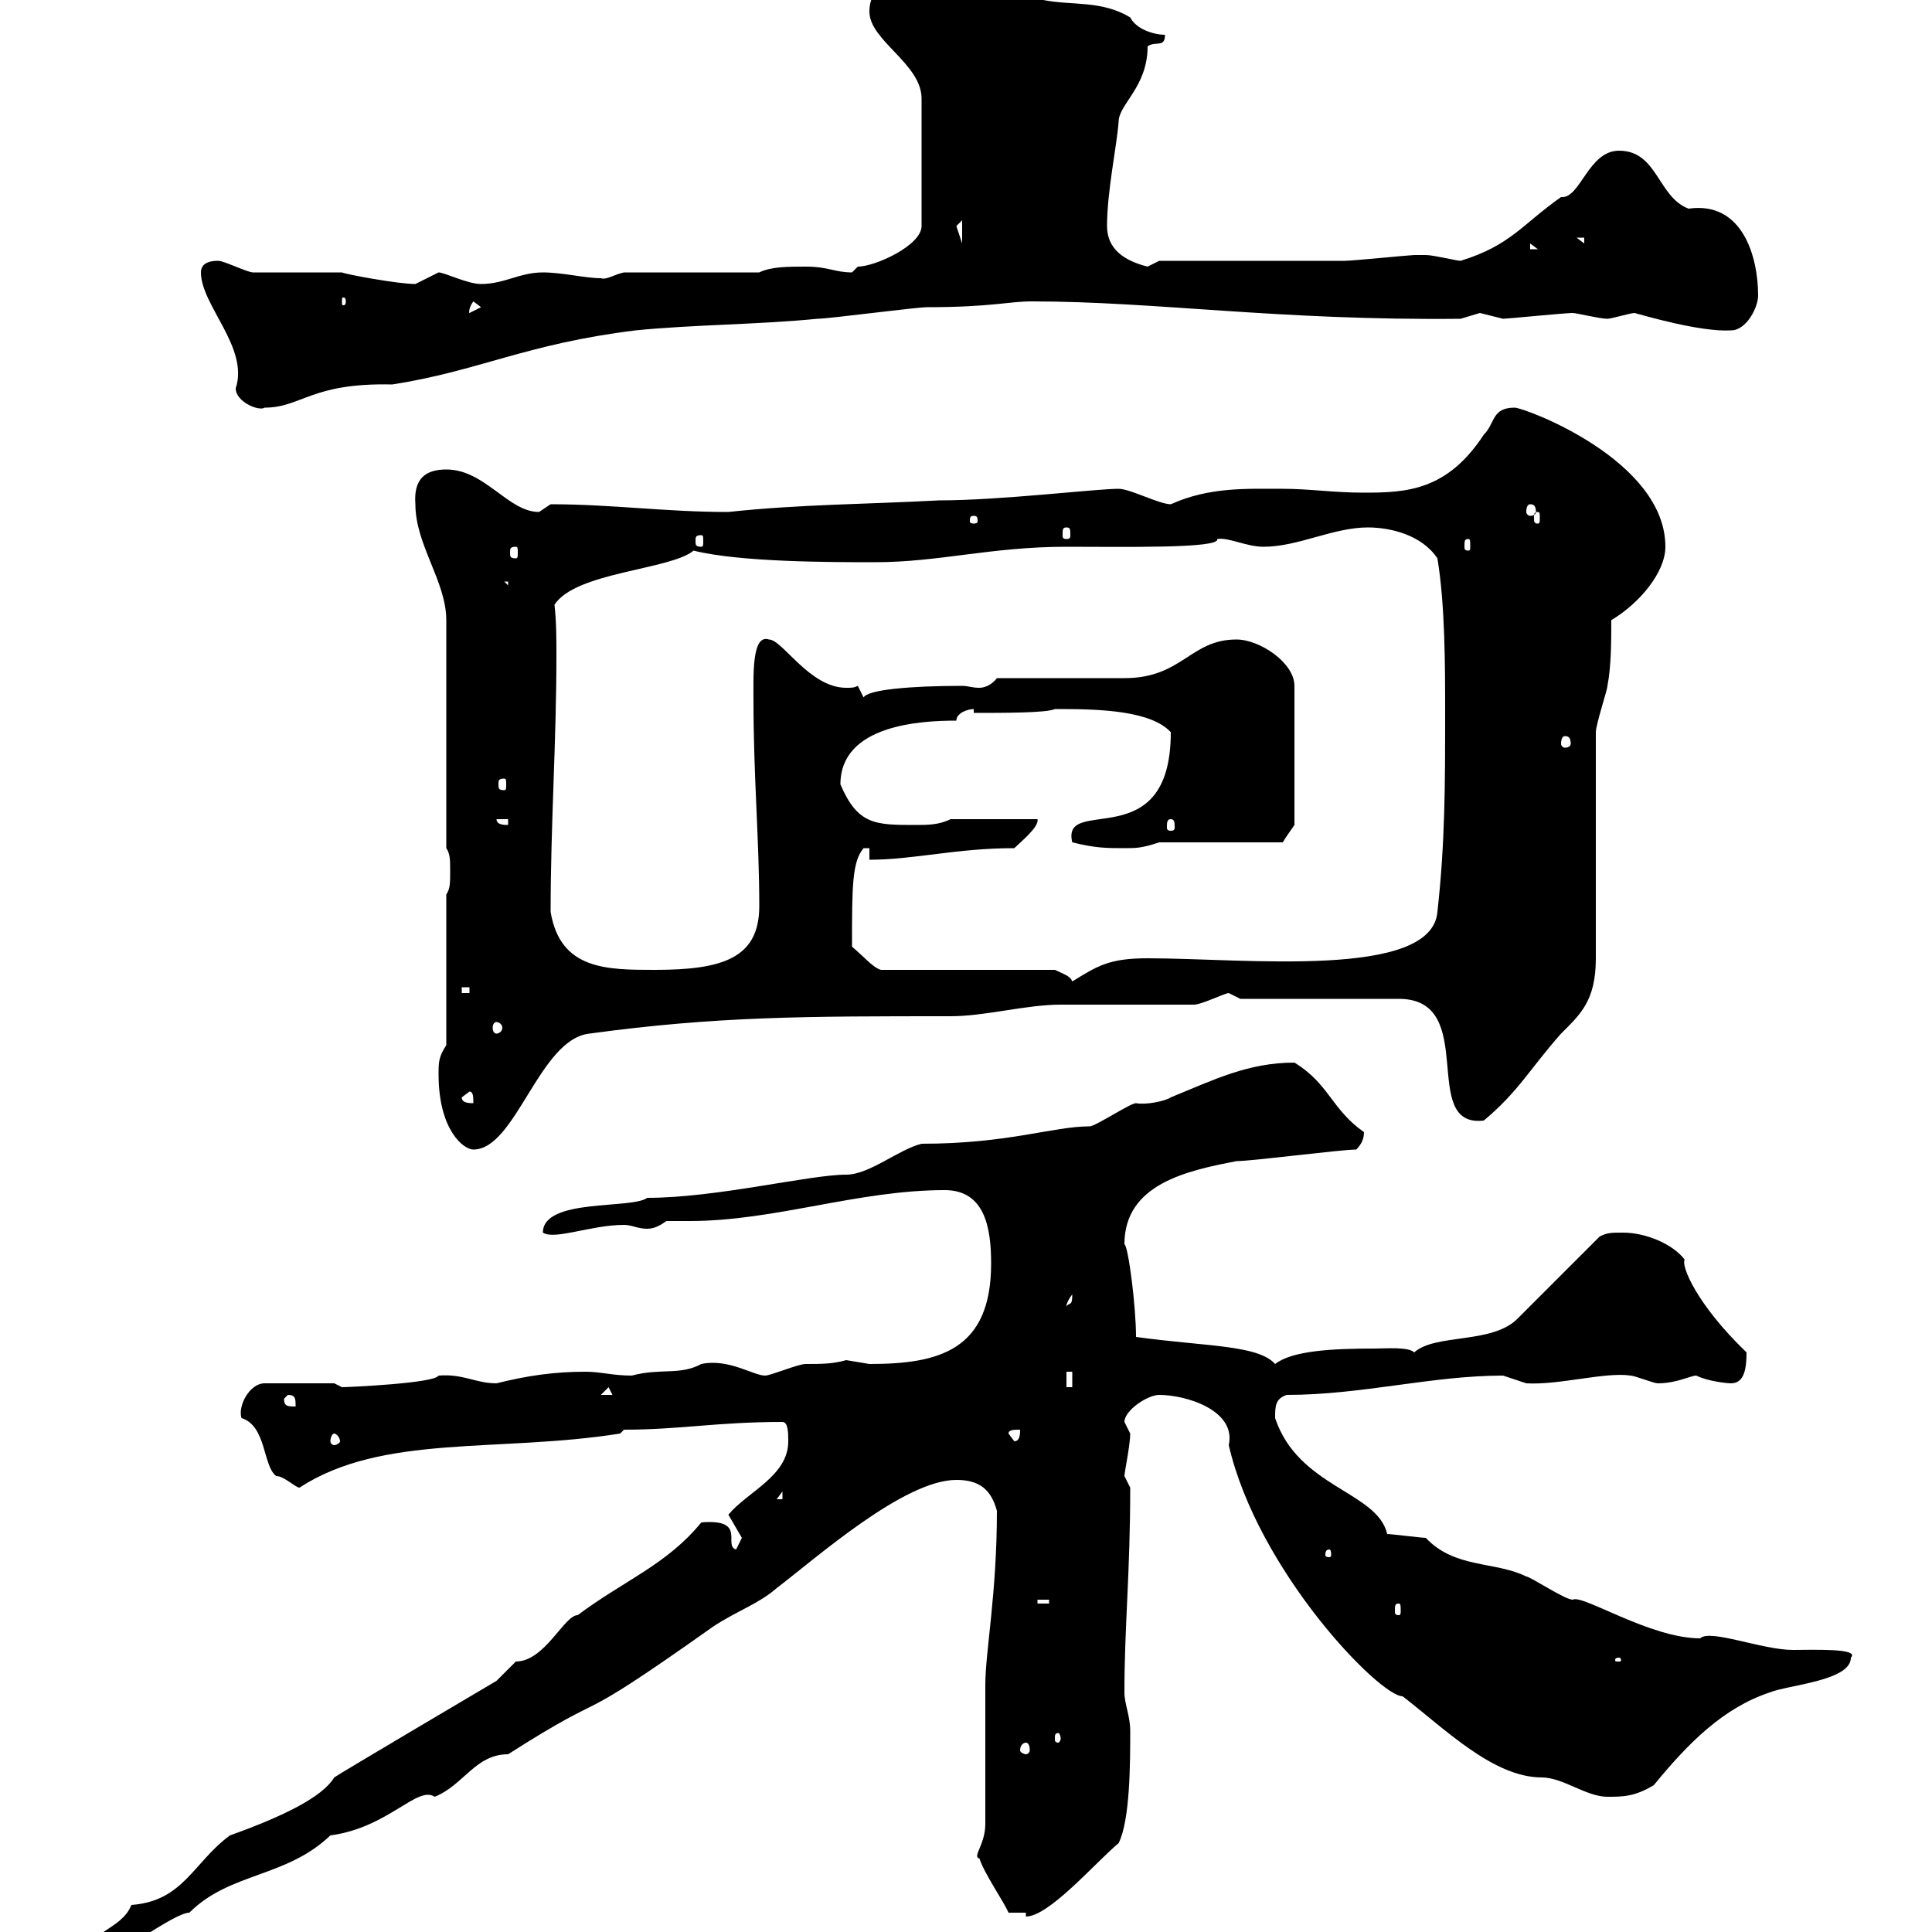 <svg xmlns="http://www.w3.org/2000/svg" xmlns:xlink="http://www.w3.org/1999/xlink" width="300" height="300"><path d="M108.90 236.40C103.50 243 96.90 245.40 89.70 250.80C87.60 250.80 84.60 258 80.10 258C80.10 258 77.10 261 77.10 261C77.10 261 52.20 275.70 51.90 276C50.10 279 44.10 282 35.70 285C30 289.20 28.50 295.20 20.40 295.80C18.90 299.70 13.20 300 13.20 304.20L15.90 304.20C17.70 304.20 27 297 29.40 297C35.70 290.70 44.40 291.60 51.30 285C60.30 283.80 64.80 277.20 67.50 279C72 277.20 73.80 272.40 78.90 272.40C96.30 261.30 87 269.40 110.70 252.60C114.30 250.20 117.90 249 120.60 246.60C126.90 241.80 140.40 229.80 148.50 229.80C152.10 229.80 153.90 231.30 154.80 234.60C154.80 247.50 153 256.50 153 261.60C153 265.20 153 279.60 153 283.20C153 286.50 150.90 288.30 152.10 288.60C152.70 290.70 156 295.50 156.60 297L159.30 297L159.30 297.60C162.90 297.60 170.10 289.20 173.70 286.20C175.50 282.60 175.50 273.60 175.50 268.80C175.50 266.40 174.60 264.60 174.60 262.80C174.60 252.60 175.50 244.20 175.50 231C175.50 231 174.60 229.20 174.60 229.20C174.60 228.60 175.50 224.40 175.50 222.60C175.50 222.60 174.60 220.80 174.60 220.80C174.60 219 178.20 216.60 180 216.60C184.20 216.60 192 219 190.80 224.40C195.30 243.90 214.20 263.40 217.80 263.40C224.40 268.50 231.90 276 239.40 276C242.70 276 246.30 279 249.60 279C252 279 253.80 279 256.80 277.20C262.20 270.60 267.60 265.20 274.80 262.80C277.80 261.60 287.40 261 287.40 257.40C288.90 255.90 281.40 256.20 278.40 256.20C273.60 256.20 265.50 252.90 264 254.40C256.20 254.40 245.70 247.50 244.20 248.40C243 248.40 237.60 244.80 237 244.80C232.20 242.40 225.90 243.60 221.40 238.80C220.80 238.80 216 238.20 215.40 238.20C213.90 231.60 201.60 231 198 220.20C198 218.40 198 217.20 199.80 216.60C211.50 216.60 222.30 213.60 233.40 213.60C233.40 213.60 237 214.80 237 214.80C242.10 215.10 249.30 213 253.20 213.60C253.80 213.60 256.80 214.80 257.40 214.80C260.40 214.80 262.50 213.60 263.40 213.60C265.20 214.50 268.20 214.80 268.80 214.80C270.90 214.80 271.20 212.40 271.20 210C263.40 202.50 261 196.50 261.60 195.60C259.80 193.20 255.60 191.40 252 191.40C250.20 191.40 249.60 191.40 248.40 192L235.80 204.60C231.90 208.80 222.90 207 219.60 210C218.70 209.10 215.10 209.40 213.60 209.40C207 209.40 200.70 209.70 198 211.80C195.30 208.80 187.20 209.10 176.40 207.60C176.40 202.80 175.20 193.50 174.60 193.20C174.60 183.90 184.20 181.80 192 180.30C194.40 180.30 208.20 178.50 210.60 178.50C211.50 177.60 211.80 176.70 211.80 175.80C206.70 172.20 206.40 168.30 201 165C193.80 165 188.40 167.70 181.80 170.40C180.90 171 177.90 171.60 176.40 171.30C175.50 171.30 170.10 174.90 169.20 174.90C163.50 174.90 156.60 177.60 143.10 177.60C139.50 178.50 135 182.40 131.40 182.40C125.70 182.40 111.30 186 100.50 186C98.10 187.80 84.30 186 84.30 191.40C86.10 192.60 91.80 190.20 96.90 190.20C98.10 190.20 99 190.80 100.50 190.80C101.70 190.80 102.60 190.20 103.50 189.60C104.40 189.60 105.90 189.60 107.10 189.60C120.30 189.60 133.20 184.80 146.70 184.80C153 184.80 153.90 190.80 153.90 196.20C153.90 209.70 145.80 211.80 135 211.80C135 211.80 131.40 211.20 131.40 211.20C129.30 211.80 127.50 211.80 125.10 211.80C123.90 211.80 119.70 213.60 118.80 213.60C117 213.60 113.10 210.90 108.90 211.80C105.60 213.60 102.60 212.40 98.10 213.60C95.10 213.60 93.30 213 90.90 213C86.10 213 81.90 213.60 77.10 214.80C73.80 214.80 72 213.30 68.10 213.60C67.50 214.80 54 215.40 53.10 215.40C53.10 215.40 51.90 214.80 51.90 214.80L41.10 214.80C38.70 214.80 36.90 218.40 37.50 220.20C41.40 221.40 40.80 227.70 42.90 229.20C44.10 229.20 45.90 231 46.50 231C59.40 222.60 77.40 225.60 96.30 222.60L96.90 222C105.60 222 111.30 220.80 121.50 220.80C122.40 220.80 122.40 222.60 122.40 223.80C122.40 229.20 116.10 231.60 113.10 235.20C113.10 235.20 115.20 238.80 115.20 238.80C115.20 238.80 114.30 240.60 114.30 240.60C112.20 240 116.10 235.80 108.90 236.40ZM159.30 270.60C159.60 270.60 159.90 270.90 159.90 271.80C159.90 272.10 159.60 272.40 159.30 272.40C159 272.40 158.40 272.10 158.40 271.80C158.40 270.90 159 270.60 159.30 270.60ZM164.70 270C164.70 270.30 164.40 270.60 164.40 270.60C163.80 270.60 163.80 270.30 163.80 270C163.80 269.40 163.80 269.10 164.40 269.10C164.40 269.10 164.70 269.40 164.70 270ZM251.40 257.40C251.70 257.40 251.70 257.70 251.70 257.70C251.70 258 251.70 258 251.40 258C250.80 258 250.80 258 250.80 257.70C250.80 257.70 250.80 257.40 251.40 257.40ZM217.20 249C217.50 249 217.50 249.30 217.50 250.20C217.50 250.50 217.50 250.80 217.20 250.80C216.60 250.80 216.60 250.50 216.60 250.20C216.60 249.30 216.60 249 217.20 249ZM161.10 248.40L162.90 248.40L162.90 249L161.10 249ZM206.40 240.60C206.70 240.60 206.70 241.20 206.70 241.50C206.70 241.50 206.70 241.80 206.40 241.80C205.80 241.80 205.80 241.50 205.80 241.50C205.80 241.20 205.80 240.60 206.40 240.60ZM121.50 231.60L121.50 232.80L120.60 232.80ZM51.90 222.60C52.20 222.60 52.80 223.20 52.80 223.80C52.80 224.10 52.20 224.40 51.90 224.40C51.60 224.40 51.30 224.10 51.30 223.80C51.30 223.20 51.60 222.60 51.90 222.60ZM156.60 222.60C156.60 222 157.50 222 158.40 222C158.40 222.60 158.40 223.80 157.50 223.80ZM44.10 217.20L44.70 216.60C45.90 216.60 45.90 217.20 45.90 218.40C44.70 218.40 44.10 218.40 44.10 217.20ZM94.50 215.40L95.10 216.60L93.30 216.60ZM165.60 213L166.50 213L166.50 215.40L165.60 215.40ZM166.50 201C166.50 202.80 166.20 202.20 165.60 202.80C165.60 203.40 165.30 202.50 166.50 201ZM68.10 166.80C68.10 175.50 72 178.50 73.50 178.50C80.10 178.50 83.70 161.40 91.50 160.50C111.30 157.80 125.10 157.80 147.60 157.80C153 157.80 159.30 156 164.70 156C167.40 156 182.70 156 185.40 156C186.60 156 190.20 154.20 190.80 154.20C190.80 154.20 192.60 155.10 192.60 155.10L217.20 155.10C229.80 155.10 220.20 175.20 230.40 174C235.80 169.50 237.60 165.90 242.40 160.50C245.40 157.50 247.80 155.40 247.80 148.80L247.80 113.70C247.80 112.50 249.60 107.10 249.60 106.50C250.20 103.50 250.20 99.30 250.20 96.30C254.70 93.60 258.60 88.80 258.60 84.90C258.60 71.40 236.70 63.30 235.20 63.30C231.60 63.30 232.20 65.70 230.40 67.50C224.70 76.20 218.40 76.50 211.80 76.50C207 76.50 203.40 75.90 199.20 75.90C193.50 75.90 187.80 75.60 181.80 78.30C180 78.30 175.50 75.90 173.70 75.90C170.10 75.90 155.40 77.70 145.80 77.70C134.70 78.30 124.20 78.30 113.10 79.50C103.20 79.50 95.10 78.30 85.50 78.30C85.50 78.30 83.70 79.50 83.70 79.50C78.90 79.50 75.30 72.90 69.30 72.90C66 72.90 64.20 74.40 64.50 78.30C64.50 84.60 69.30 90.30 69.30 96.30L69.30 131.70C69.90 132.60 69.90 133.50 69.90 135.30C69.90 137.10 69.90 138 69.30 138.90L69.30 162.30C68.10 164.10 68.10 165 68.10 166.80ZM71.70 170.40L72.90 169.50C73.50 169.50 73.50 170.40 73.50 171.30C72.90 171.30 71.70 171.30 71.70 170.40ZM77.10 158.70C77.40 158.70 78 159 78 159.60C78 160.20 77.40 160.50 77.10 160.50C76.80 160.50 76.50 160.20 76.50 159.60C76.50 159 76.80 158.70 77.10 158.70ZM71.70 153.30L72.90 153.30L72.90 154.20L71.70 154.20ZM132.30 147C132.30 137.70 132.30 133.80 134.10 131.70L135 131.70L135 133.50C141.90 133.50 148.50 131.70 157.50 131.70C158.40 130.80 161.40 128.40 161.10 127.20L147.60 127.20C145.80 128.10 144 128.10 142.20 128.10C135.90 128.10 133.20 128.10 130.50 121.80C130.50 112.50 143.10 111.90 148.50 111.90C148.50 110.70 150.30 110.10 151.20 110.10L151.20 110.70C156 110.70 162.60 110.70 163.80 110.10C163.80 110.10 164.70 110.10 164.70 110.10C171 110.10 178.80 110.40 181.80 113.70C181.80 133.20 164.70 123.30 166.50 130.80C170.10 131.70 171.90 131.70 174.60 131.70C176.40 131.70 177.30 131.70 180 130.80L199.20 130.80C199.50 130.20 200.40 129 201 128.10L201 106.50C201 102.90 195.60 99.30 192 99.30C184.80 99.30 183.60 105.30 174.60 105.30L154.80 105.30C153.90 106.50 152.70 106.80 152.10 106.80C150.90 106.80 150.30 106.50 149.40 106.50C141.30 106.50 134.70 107.10 134.10 108.30C134.10 108.30 133.20 106.50 133.20 106.50C132.60 106.80 132.30 106.80 131.40 106.80C125.70 106.80 121.50 99.30 119.40 99.30C116.70 98.40 117 105 117 108.90C117 120.60 117.90 130.50 117.90 140.70C117.90 148.80 112.20 150.60 101.70 150.60C94.20 150.60 87 150.60 85.50 141.60C85.50 128.10 86.40 115.20 86.40 101.70C86.40 99.30 86.40 96.60 86.10 93.90C89.40 88.80 104.10 88.50 107.70 85.50C114.90 87.30 129 87.30 135.90 87.30C145.80 87.30 153.90 84.90 165.60 84.90C174.30 84.90 189.60 85.20 189 83.70C190.80 83.40 193.50 84.90 196.20 84.90C201.60 84.90 207 81.90 212.40 81.90C216 81.90 220.80 83.10 223.20 86.70C224.40 93.90 224.40 103.50 224.40 110.70C224.40 121.80 224.40 130.80 223.20 141.60C222.30 152.10 193.20 148.80 178.20 148.80C172.20 148.80 170.40 150 166.50 152.40C166.20 151.50 165 151.20 163.80 150.60L136.80 150.60C135.60 150.30 134.10 148.50 132.30 147ZM77.10 127.20L78.90 127.20L78.90 128.10C78.30 128.10 77.10 128.10 77.10 127.20ZM181.80 127.20C182.40 127.20 182.40 127.80 182.40 128.40C182.40 128.70 182.40 129 181.80 129C181.20 129 181.20 128.70 181.20 128.40C181.20 127.80 181.20 127.20 181.80 127.20ZM78.30 120.90C78.60 120.90 78.60 121.20 78.60 121.80C78.60 122.40 78.60 122.70 78.30 122.70C77.40 122.70 77.40 122.40 77.40 121.80C77.40 121.20 77.40 120.90 78.30 120.90ZM243 114.30C243.60 114.30 243.90 114.60 243.90 115.50C243.90 115.80 243.60 116.10 243 116.10C242.70 116.10 242.40 115.80 242.40 115.50C242.40 114.60 242.70 114.30 243 114.30ZM78.30 90.30L78.90 90.30L78.90 90.90ZM80.10 84.90C80.40 84.90 80.40 85.20 80.40 85.80C80.40 86.40 80.40 86.70 80.10 86.70C79.20 86.70 79.20 86.40 79.20 85.80C79.20 85.20 79.20 84.90 80.10 84.90ZM228 83.70C228.30 83.70 228.30 84 228.30 84.90C228.30 85.20 228.30 85.50 228 85.50C227.40 85.50 227.40 85.20 227.40 84.90C227.40 84 227.40 83.70 228 83.70ZM108.90 83.10C109.20 83.10 109.20 83.40 109.20 84C109.20 84.60 109.20 84.90 108.90 84.90C108 84.90 108 84.60 108 84C108 83.40 108 83.10 108.90 83.10ZM165.60 81.90C166.20 81.90 166.20 82.20 166.20 83.10C166.20 83.40 166.20 83.70 165.60 83.70C165 83.70 165 83.40 165 83.10C165 82.20 165 81.90 165.60 81.90ZM151.20 80.10C151.80 80.10 151.80 80.40 151.80 81C151.80 81 151.80 81.30 151.20 81.30C150.60 81.30 150.60 81 150.60 81C150.60 80.40 150.60 80.10 151.20 80.10ZM238.80 79.50C239.10 79.50 239.10 79.80 239.10 80.40C239.10 81 239.10 81.30 238.80 81.30C238.20 81.30 238.20 81 238.20 80.40C238.20 79.80 238.20 79.50 238.80 79.50ZM237.60 78.30C238.20 78.30 238.50 78.60 238.50 79.50C238.50 79.80 238.20 80.10 237.60 80.10C237.30 80.10 237 79.80 237 79.50C237 78.60 237.30 78.30 237.60 78.30ZM31.20 42.30C31.20 47.40 38.70 54 36.60 60.30C36.60 62.40 40.20 63.90 41.10 63.30C46.80 63.30 48.30 59.40 60.90 59.70C74.40 57.60 81.60 53.40 98.70 51.30C107.70 50.40 117.90 50.40 126.90 49.50C128.70 49.50 142.20 47.70 144 47.70C153.90 47.70 156.60 46.80 160.20 46.80C179.40 46.80 198.60 49.80 226.80 49.50C226.80 49.50 229.80 48.60 229.80 48.60C229.80 48.60 233.40 49.50 233.40 49.50C234 49.50 243 48.60 244.20 48.60C244.80 48.60 248.40 49.50 249.60 49.50C250.20 49.50 253.20 48.60 253.80 48.60C255 48.90 264 51.60 268.80 51.30C271.20 51.30 273 47.70 273 45.90C273 39.90 270.60 31.20 262.20 32.40C257.40 30.60 257.40 23.40 251.40 23.40C246.60 23.40 245.40 30.90 242.40 30.60C236.40 34.80 234.60 38.10 226.80 40.50C226.20 40.50 222.60 39.60 221.40 39.60C220.80 39.60 220.50 39.60 219.60 39.60C219 39.60 210 40.50 208.80 40.50C204.60 40.50 184.50 40.50 180 40.50C180 40.50 178.20 41.40 178.20 41.40C174.60 40.50 171.90 38.70 171.90 35.10C171.90 29.70 173.40 22.80 173.70 18.90C173.70 16.20 178.20 13.50 178.20 7.20C179.40 6.30 180.90 7.50 180.90 5.40C179.10 5.40 176.40 4.50 175.50 2.70C171 0 166.50 0.90 162 0C156.60 0 150.30-3.30 147.60-1.80C145.50-1.80 143.70-4.20 140.40-3.60C137.70-2.70 135-1.80 135 1.80C135 6.30 143.10 9.90 143.10 15.30L143.10 35.10C143.10 38.10 135.90 41.40 133.20 41.40C133.20 41.40 132.30 42.30 132.30 42.30C129.60 42.30 128.70 41.40 125.10 41.40C122.40 41.40 119.70 41.40 117.90 42.30L96.90 42.30C95.40 42.60 94.20 43.50 93.30 43.20C90.90 43.20 87.30 42.30 84.30 42.30C80.70 42.30 78.30 44.10 74.70 44.10C72.60 44.10 69 42.30 68.10 42.30C68.10 42.30 64.50 44.10 64.50 44.10C61.80 44.10 53.70 42.60 53.10 42.30C51.30 42.30 41.10 42.30 39.30 42.30C38.40 42.30 34.80 40.50 33.90 40.50C33.30 40.50 31.20 40.50 31.20 42.30ZM73.50 46.80L74.70 47.70L72.90 48.60C72.90 48.90 72.60 48 73.50 46.80ZM53.70 46.80C53.70 47.40 53.40 47.40 53.40 47.40C53.10 47.40 53.10 47.40 53.10 46.80C53.10 46.20 53.10 46.20 53.40 46.20C53.40 46.20 53.70 46.20 53.70 46.80ZM237.60 37.80L238.80 38.70L237.60 38.70ZM244.80 36.90L246 36.90L246 37.80ZM149.40 34.20L149.40 37.80L148.50 35.10Z"/></svg>